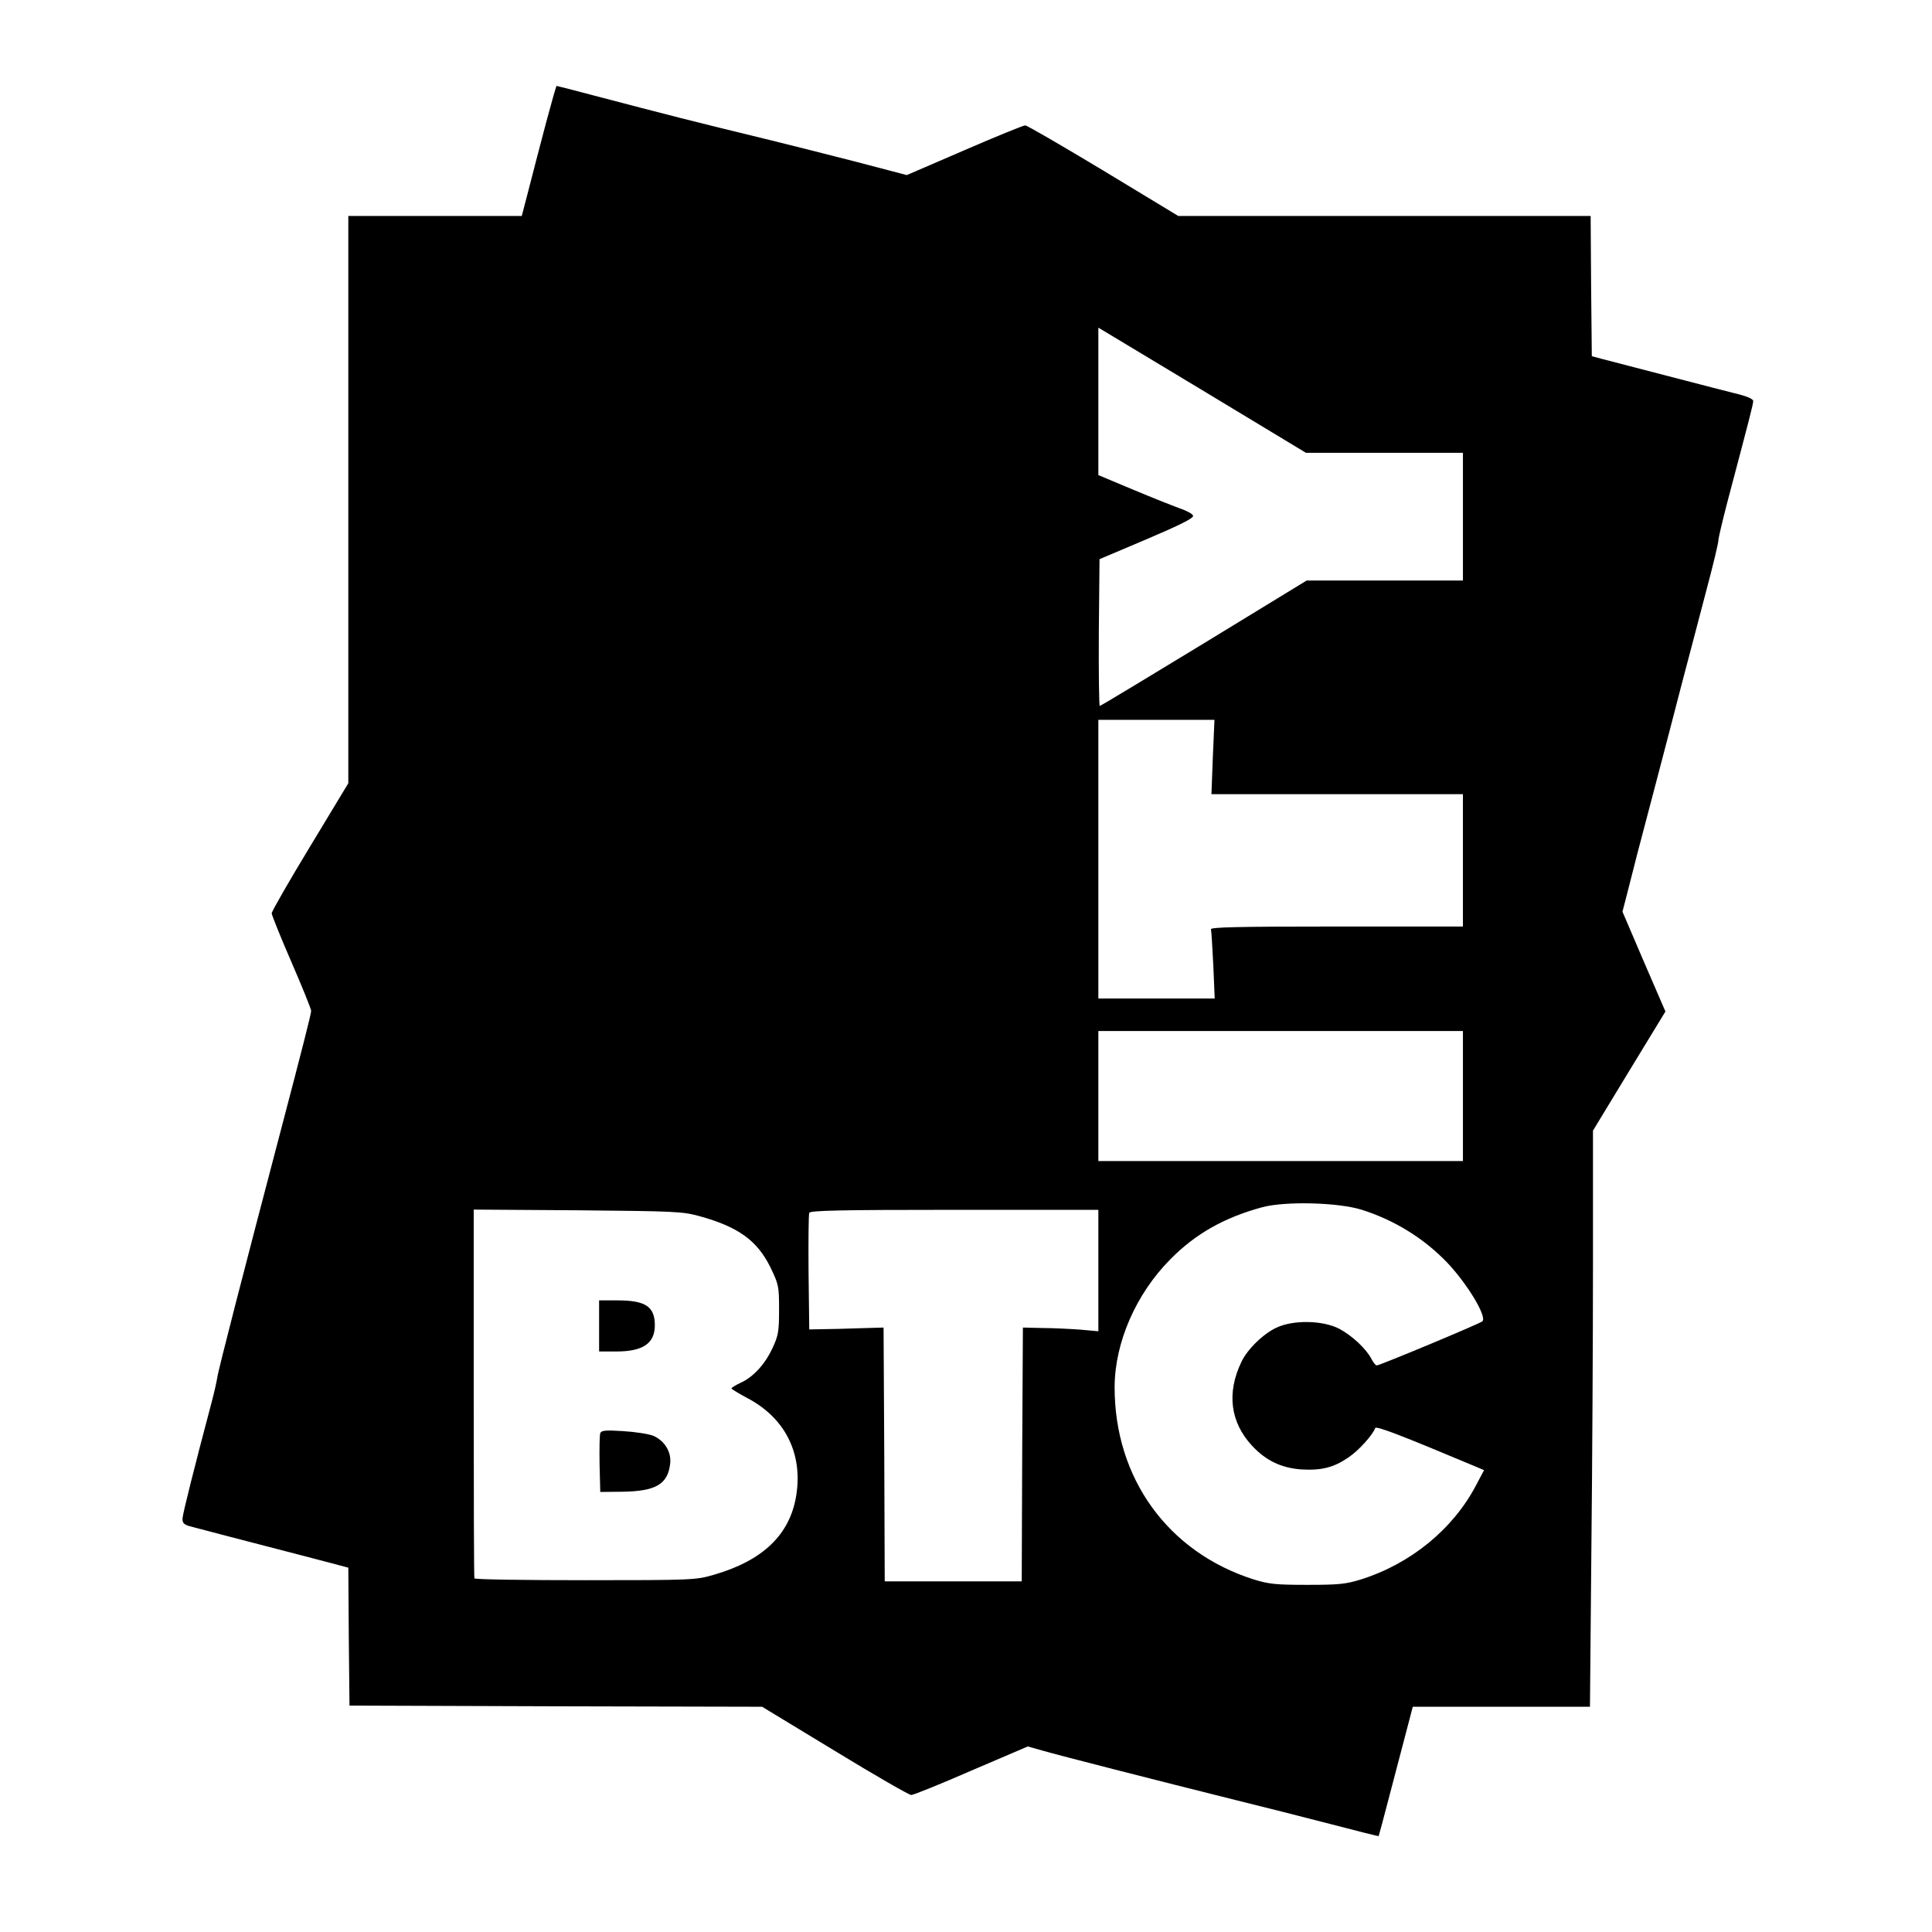<?xml version="1.0" standalone="no"?>
<!DOCTYPE svg PUBLIC "-//W3C//DTD SVG 20010904//EN"
 "http://www.w3.org/TR/2001/REC-SVG-20010904/DTD/svg10.dtd">
<svg version="1.0" xmlns="http://www.w3.org/2000/svg"
 width="832pt" height="832pt" viewBox="0 0 832 832"
 preserveAspectRatio="xMidYMid meet">
<g transform="translate(0,832) scale(0.1,-0.1)"
fill="#000000" stroke="none">
<path d="M2352 7793 c-23 -87 -56 -213 -73 -280 l-32 -123 -374 0 -373 0 0
-1221 0 -1222 -165 -273 c-91 -150 -165 -279 -165 -287 0 -7 38 -102 85 -210
47 -108 85 -203 85 -210 0 -13 -38 -162 -130 -512 -163 -620 -271 -1039 -274
-1066 -3 -19 -14 -68 -25 -109 -74 -279 -124 -478 -125 -499 -1 -19 6 -26 29
-33 28 -8 237 -62 495 -129 63 -17 132 -34 152 -40 l38 -10 2 -297 3 -297 889
-3 888 -2 313 -190 c172 -105 320 -190 329 -190 10 0 126 47 259 105 l243 104
64 -18 c65 -19 491 -128 840 -215 102 -25 279 -70 395 -100 115 -30 210 -54
212 -53 1 2 22 79 46 172 25 94 57 218 73 278 l28 107 381 0 382 0 6 668 c4
367 7 925 7 1240 l0 573 156 257 156 256 -93 215 -92 215 13 50 c7 28 30 116
50 196 44 167 128 485 195 745 26 99 72 272 101 384 30 112 54 212 54 223 0
11 18 86 39 167 95 359 111 420 111 434 0 9 -27 21 -82 34 -69 17 -386 100
-568 147 l-45 12 -3 302 -2 302 -888 0 -888 0 -322 195 c-178 107 -329 195
-337 195 -8 0 -126 -48 -262 -107 l-248 -107 -225 59 c-124 32 -288 73 -365
92 -349 85 -412 101 -778 197 -75 20 -138 36 -140 36 -2 0 -22 -71 -45 -157z
m3610 -1423 l338 0 0 -275 0 -275 -337 0 -336 0 -442 -270 c-243 -148 -445
-270 -449 -270 -3 0 -5 142 -4 316 l3 316 203 86 c143 61 202 90 200 101 -2 8
-28 22 -58 32 -30 11 -121 47 -202 81 l-148 62 0 318 0 317 447 -269 447 -270
338 0z m-739 -1310 l-6 -160 541 0 542 0 0 -285 0 -285 -545 0 c-431 0 -544
-3 -540 -12 2 -7 6 -77 10 -155 l6 -143 -251 0 -250 0 0 600 0 600 250 0 250
0 -7 -160z m1077 -1460 l0 -280 -785 0 -785 0 0 280 0 280 785 0 785 0 0 -280z
m-435 -490 c142 -45 268 -124 367 -227 88 -93 172 -233 152 -253 -10 -10 -442
-190 -455 -190 -5 0 -15 12 -23 28 -23 44 -83 100 -139 130 -70 36 -196 39
-269 5 -57 -26 -127 -94 -152 -148 -64 -133 -48 -259 45 -360 60 -65 127 -97
214 -103 85 -5 138 8 201 51 44 29 106 98 116 127 3 11 112 -31 431 -165 l38
-16 -36 -68 c-99 -187 -281 -336 -495 -403 -65 -20 -95 -23 -230 -23 -135 0
-165 3 -230 23 -370 117 -601 436 -600 830 1 191 92 400 240 549 108 110 233
180 395 224 100 27 329 21 430 -11z m-2850 -28 c165 -46 245 -104 302 -218 36
-75 38 -81 38 -183 0 -95 -3 -112 -28 -166 -33 -71 -84 -126 -138 -150 -21
-10 -39 -21 -39 -24 0 -3 30 -21 65 -40 165 -85 243 -239 214 -421 -27 -169
-144 -281 -356 -342 -76 -22 -89 -23 -553 -23 -261 0 -476 3 -477 8 -2 4 -3
363 -3 798 l0 790 448 -3 c423 -4 451 -5 527 -26z m1715 -233 l0 -262 -77 7
c-43 3 -116 7 -163 7 l-85 2 -3 -546 -2 -547 -295 0 -295 0 -2 546 -3 547
-105 -3 c-58 -2 -130 -4 -160 -4 l-55 -1 -3 245 c-1 134 0 250 3 257 3 10 133
13 625 13 l620 0 0 -261z"/>
<path d="M2580 2610 l0 -110 75 0 c114 0 165 35 165 113 0 80 -40 107 -160
107 l-80 0 0 -110z"/>
<path d="M2585 2148 c-3 -8 -4 -68 -3 -134 l3 -119 95 1 c144 2 196 32 206
121 6 50 -24 99 -73 120 -20 8 -79 17 -130 20 -75 5 -94 3 -98 -9z"/>
</g>
</svg>
